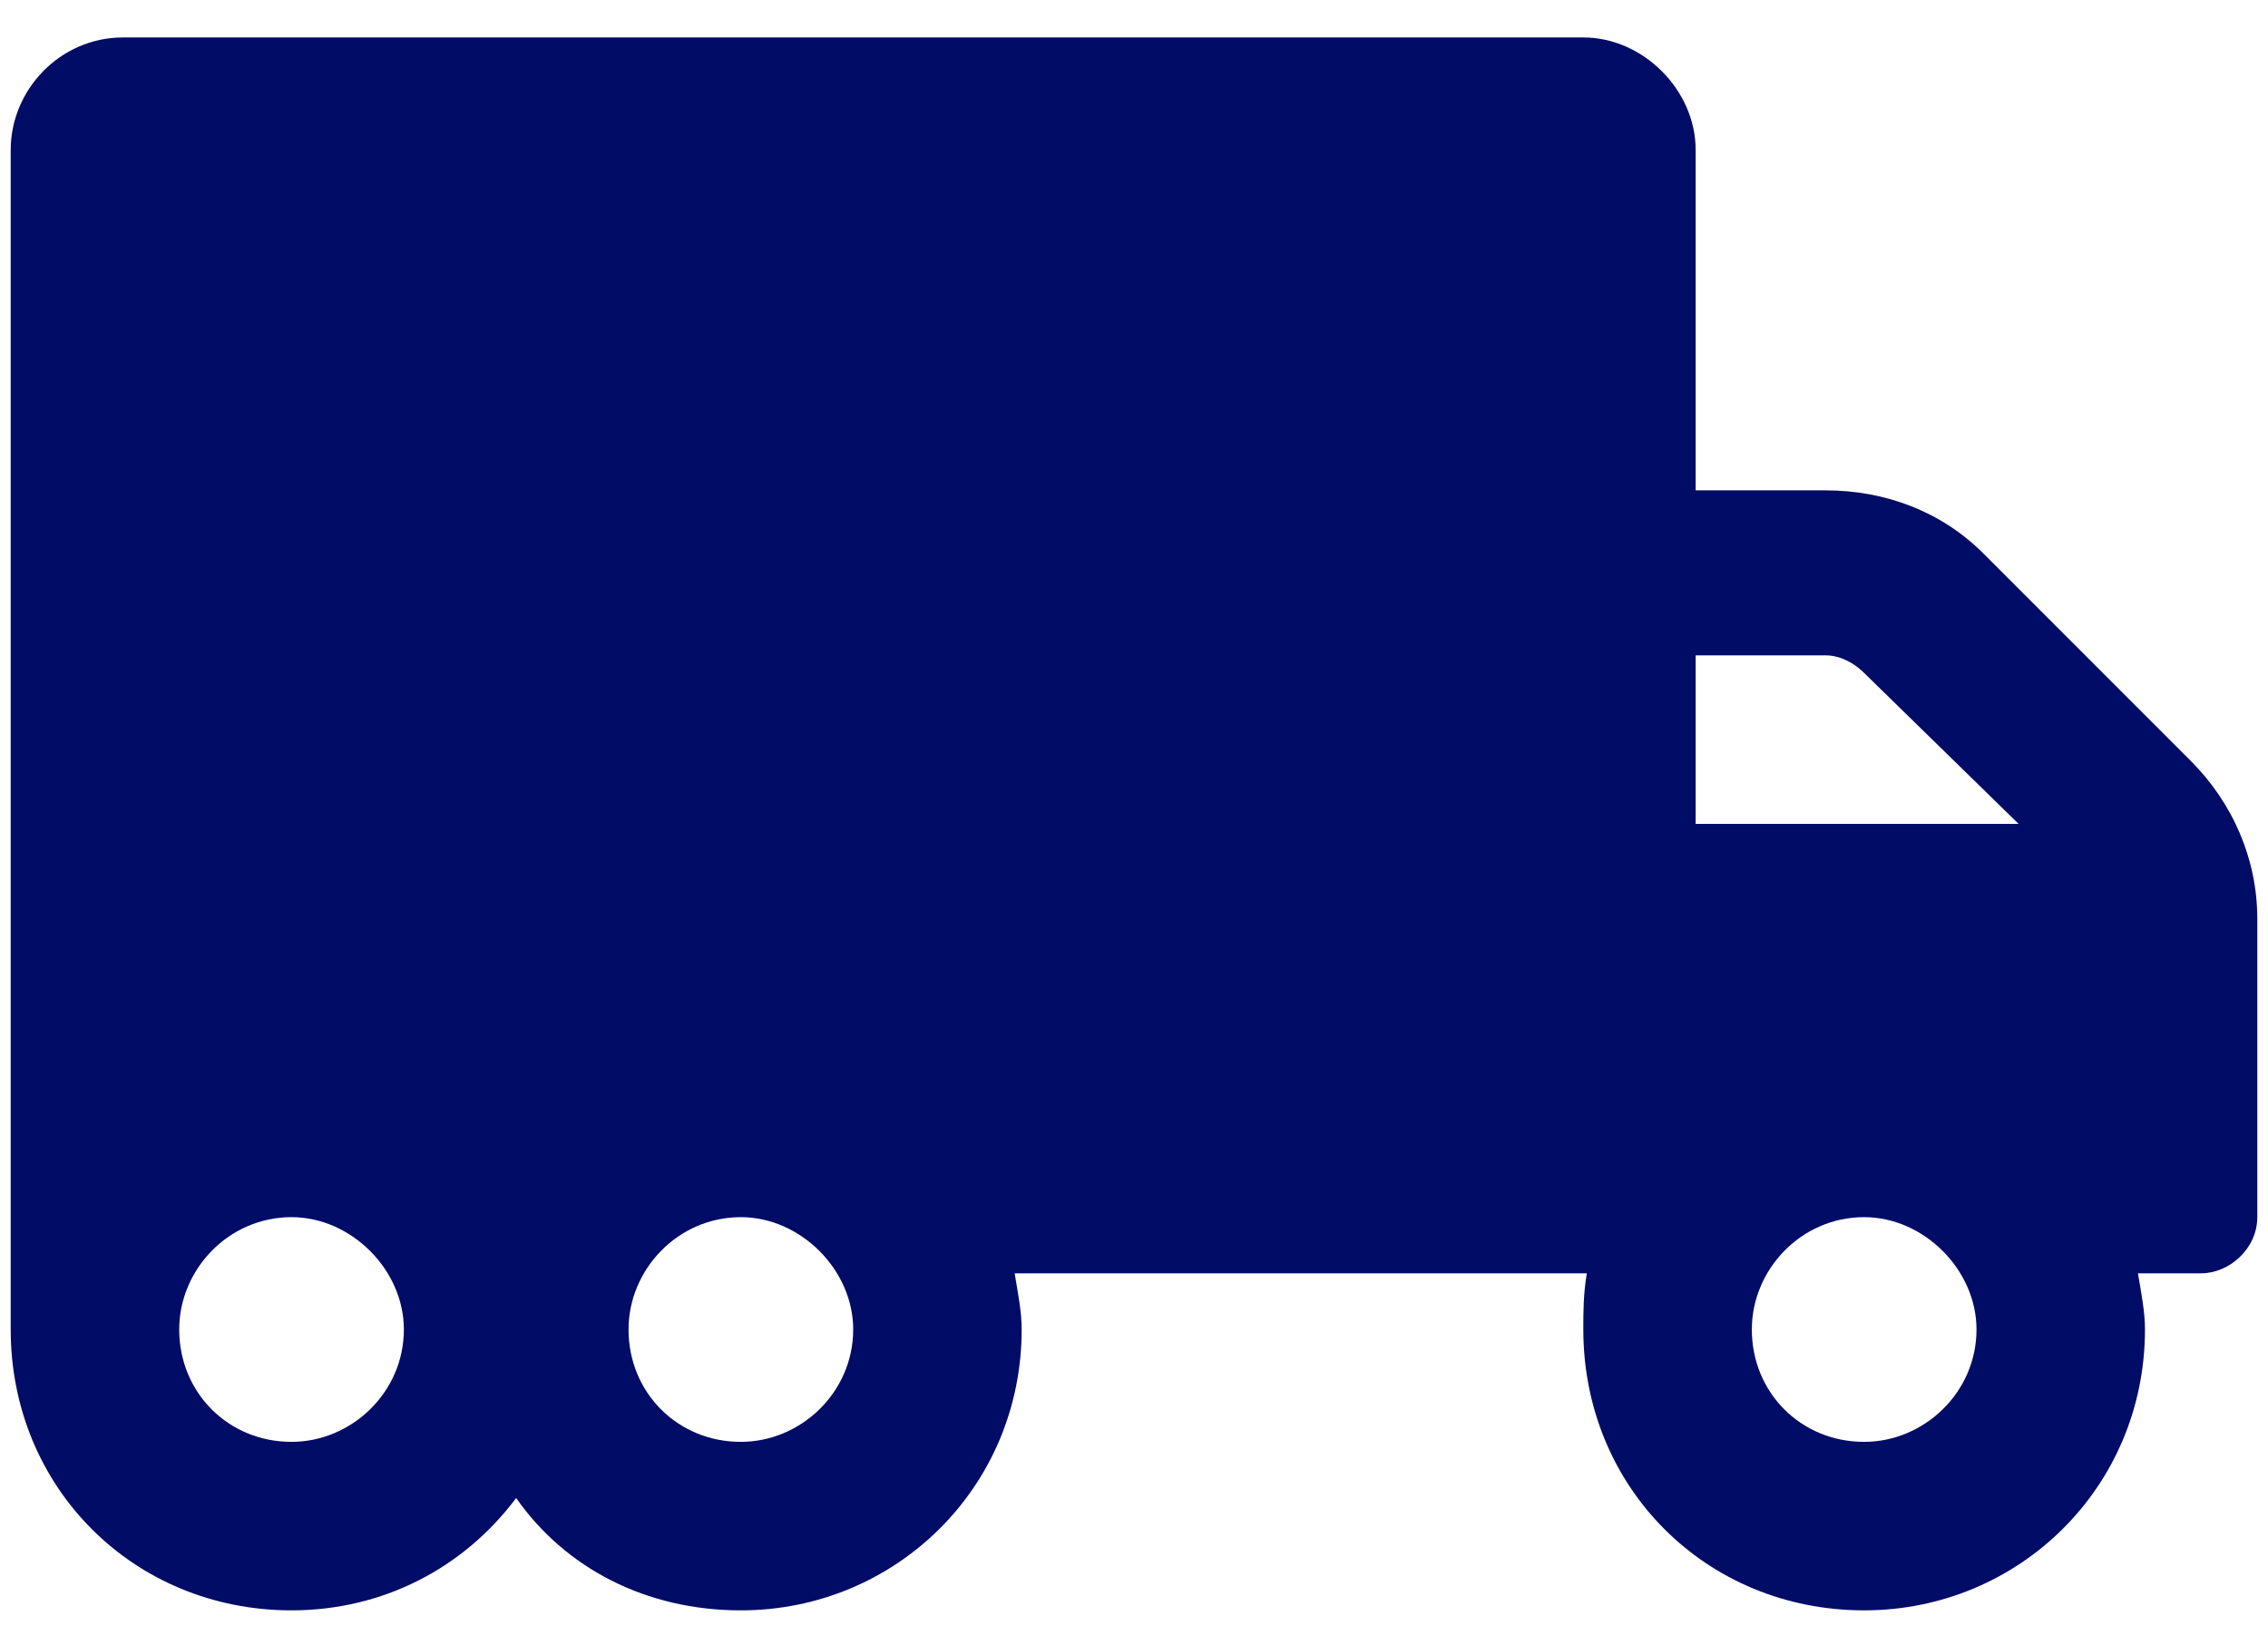 <svg width="53" height="38" viewBox="0 0 53 38" fill="none" xmlns="http://www.w3.org/2000/svg">
<path d="M51.191 17.773C52.176 18.758 52.75 20.07 52.75 21.465V28.438C52.75 29.176 52.094 29.75 51.438 29.75H49.961C50.043 30.242 50.125 30.652 50.125 31.062C50.125 34.754 47.172 37.625 43.562 37.625C39.871 37.625 37 34.754 37 31.062C37 30.652 37 30.242 37.082 29.75H23.711C23.793 30.242 23.875 30.652 23.875 31.062C23.875 34.754 20.922 37.625 17.312 37.625C15.098 37.625 13.211 36.641 12.062 35C10.832 36.641 8.945 37.625 6.812 37.625C3.121 37.625 0.25 34.754 0.25 31.062V3.5C0.25 2.105 1.398 0.875 2.875 0.875H37C38.395 0.875 39.625 2.105 39.625 3.5V11.457H42.66C44.055 11.457 45.367 11.949 46.352 12.934L51.191 17.773ZM6.812 33.688C8.207 33.688 9.438 32.539 9.438 31.062C9.438 29.668 8.207 28.438 6.812 28.438C5.336 28.438 4.188 29.668 4.188 31.062C4.188 32.539 5.336 33.688 6.812 33.688ZM17.312 33.688C18.707 33.688 19.938 32.539 19.938 31.062C19.938 29.668 18.707 28.438 17.312 28.438C15.836 28.438 14.688 29.668 14.688 31.062C14.688 32.539 15.836 33.688 17.312 33.688ZM39.625 15.312V19.25H47.172L43.562 15.723C43.316 15.477 42.988 15.312 42.66 15.312H39.625ZM43.562 33.688C44.957 33.688 46.188 32.539 46.188 31.062C46.188 29.668 44.957 28.438 43.562 28.438C42.086 28.438 40.938 29.668 40.938 31.062C40.938 32.539 42.086 33.688 43.562 33.688Z" fill="#010C66"/>
</svg>
